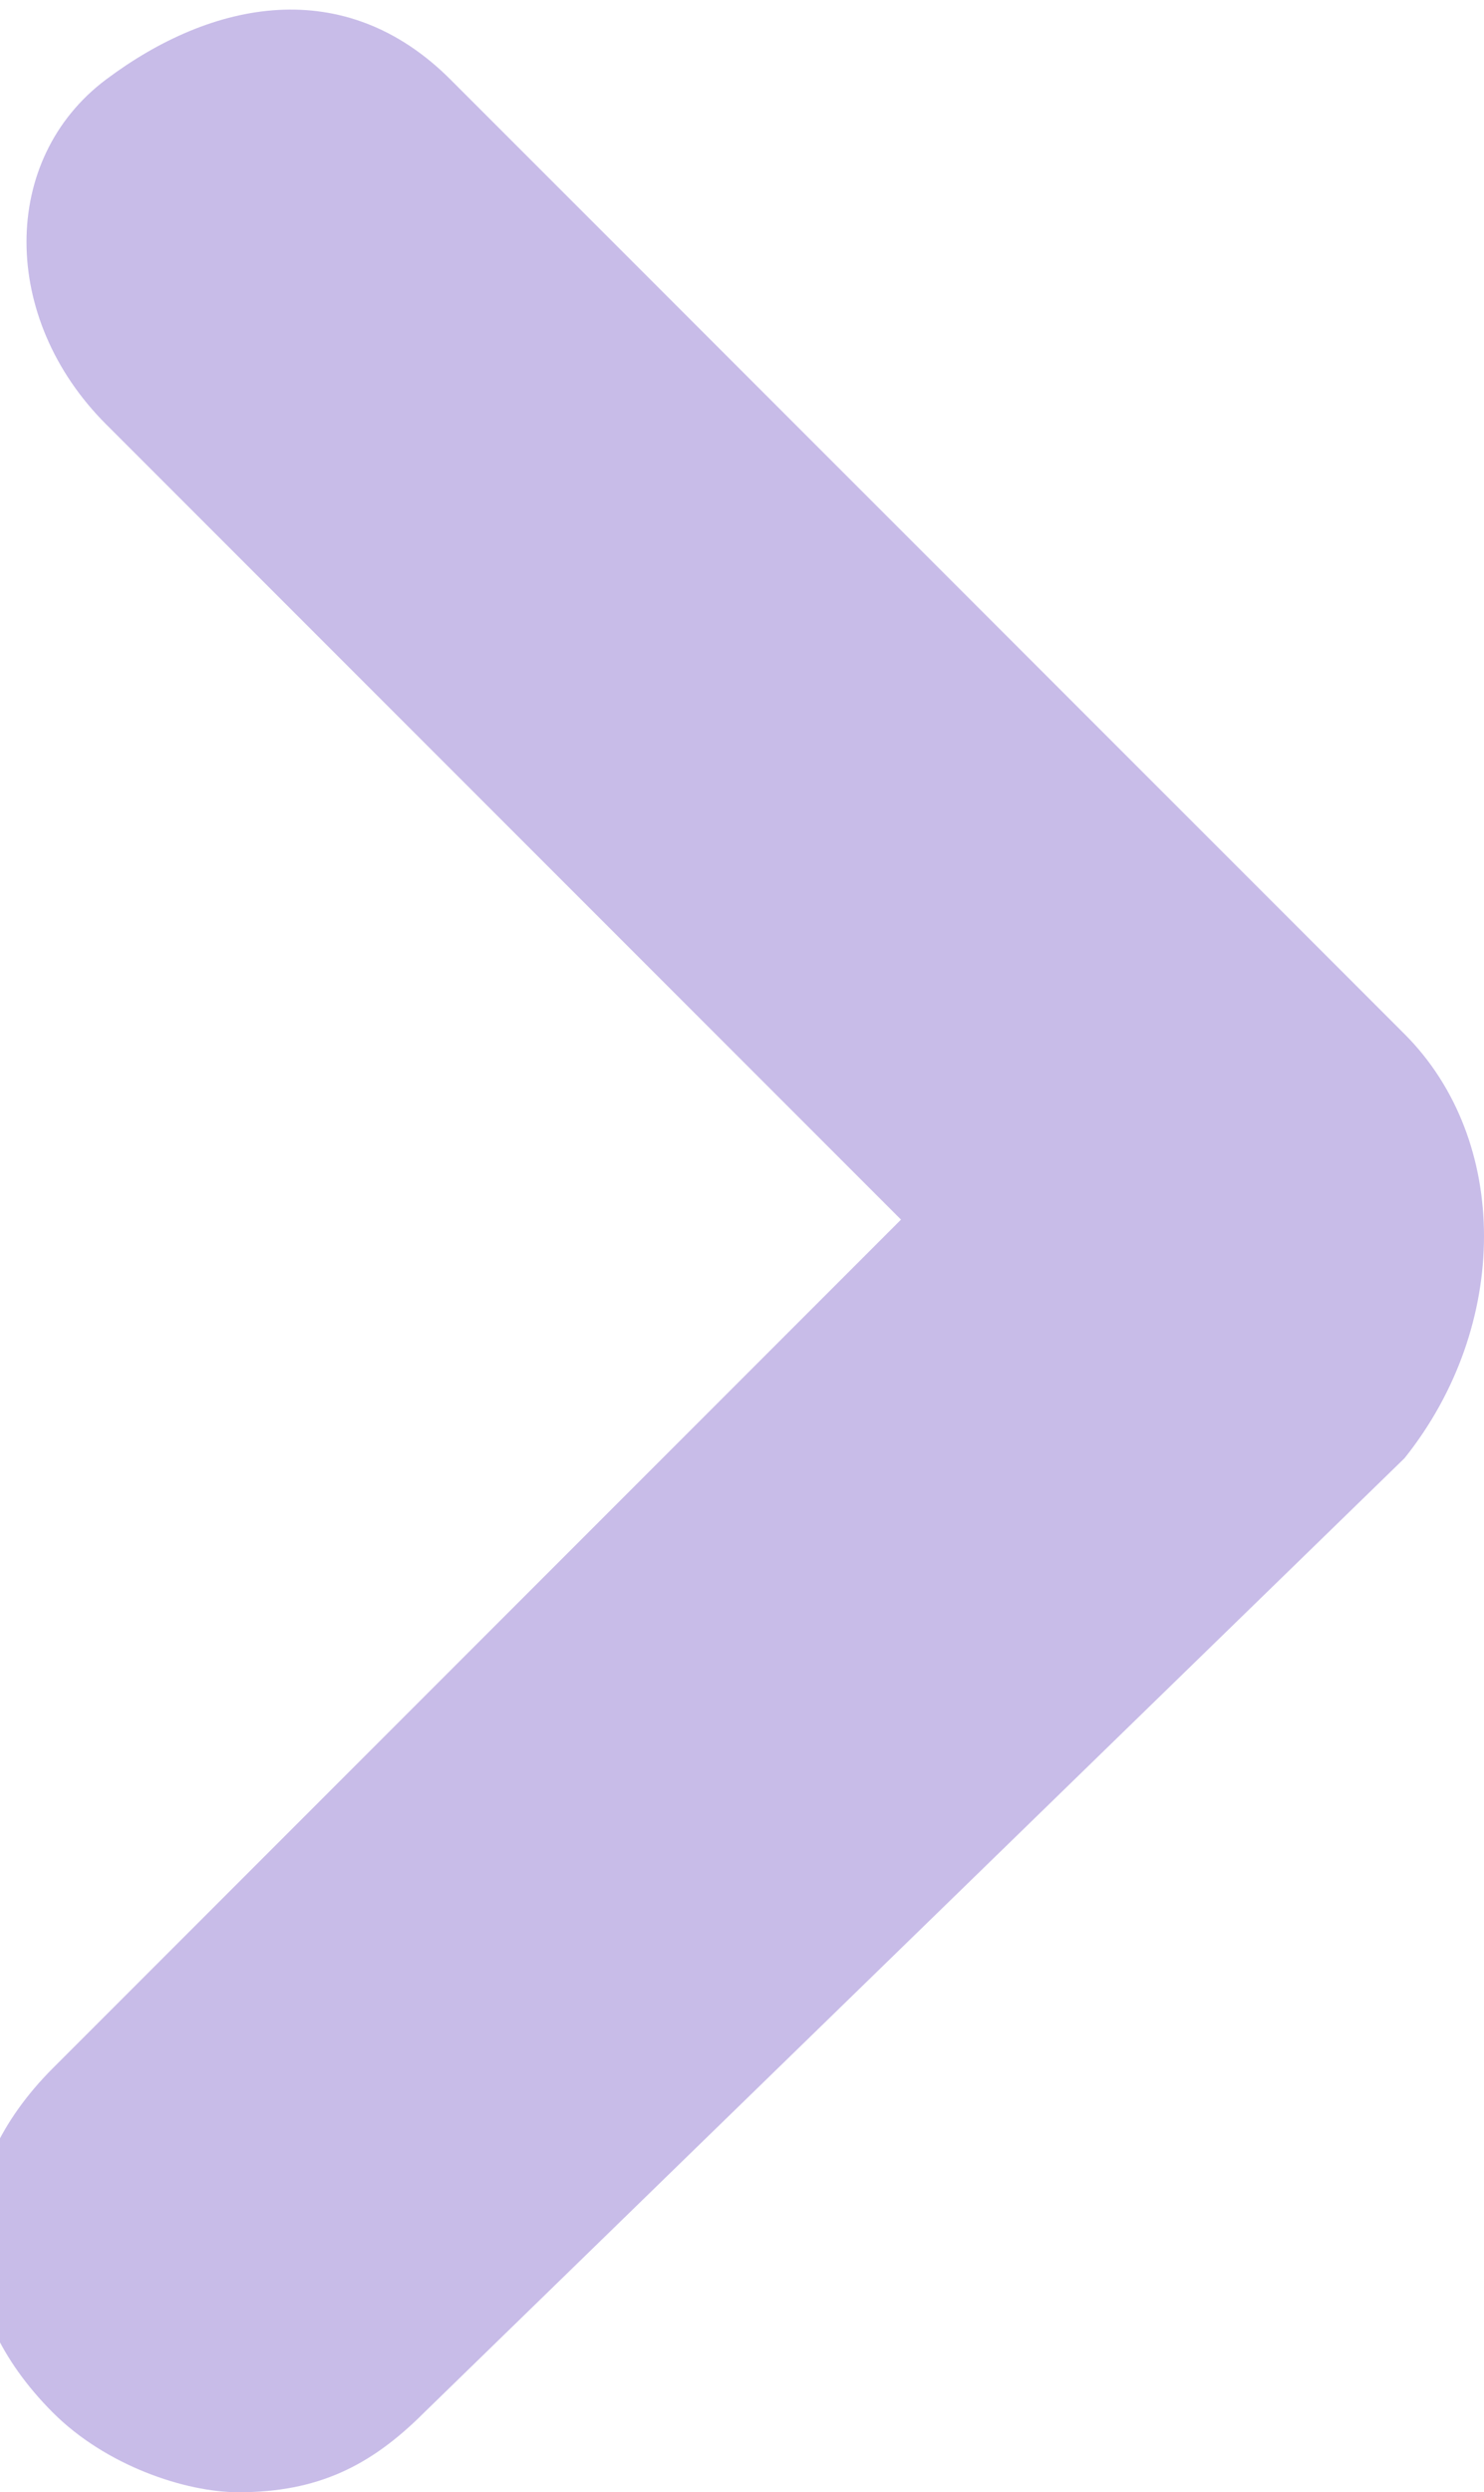 <?xml version="1.0" encoding="utf-8"?>
<!-- Generator: Adobe Illustrator 24.0.1, SVG Export Plug-In . SVG Version: 6.00 Build 0)  -->
<svg version="1.1" id="Layer_1" xmlns="http://www.w3.org/2000/svg" xmlns:xlink="http://www.w3.org/1999/xlink" x="0px" y="0px"
	 viewBox="0 0 5.6 9.4" style="enable-background:new 0 0 5.6 9.4;" xml:space="preserve">
<style type="text/css">
	.st0{fill:#C8BCE8;}
</style>
<g>
	<path class="st0" d="M0.9,9.4c-0.2,0-0.5-0.1-0.7-0.3c-0.4-0.4-0.4-0.9,0-1.3l3.2-3.2L0.4,1.6C0,1.2,0,0.6,0.4,0.3s0.9-0.4,1.3,0
		l3.6,3.6c0.4,0.4,0.4,1.1,0,1.6L1.6,9.1C1.4,9.3,1.2,9.4,0.9,9.4z M4,5.2L4,5.2L4,5.2z M4,4.1C4,4.1,4,4.1,4,4.1L4,4.1z"/>
</g>
</svg>

